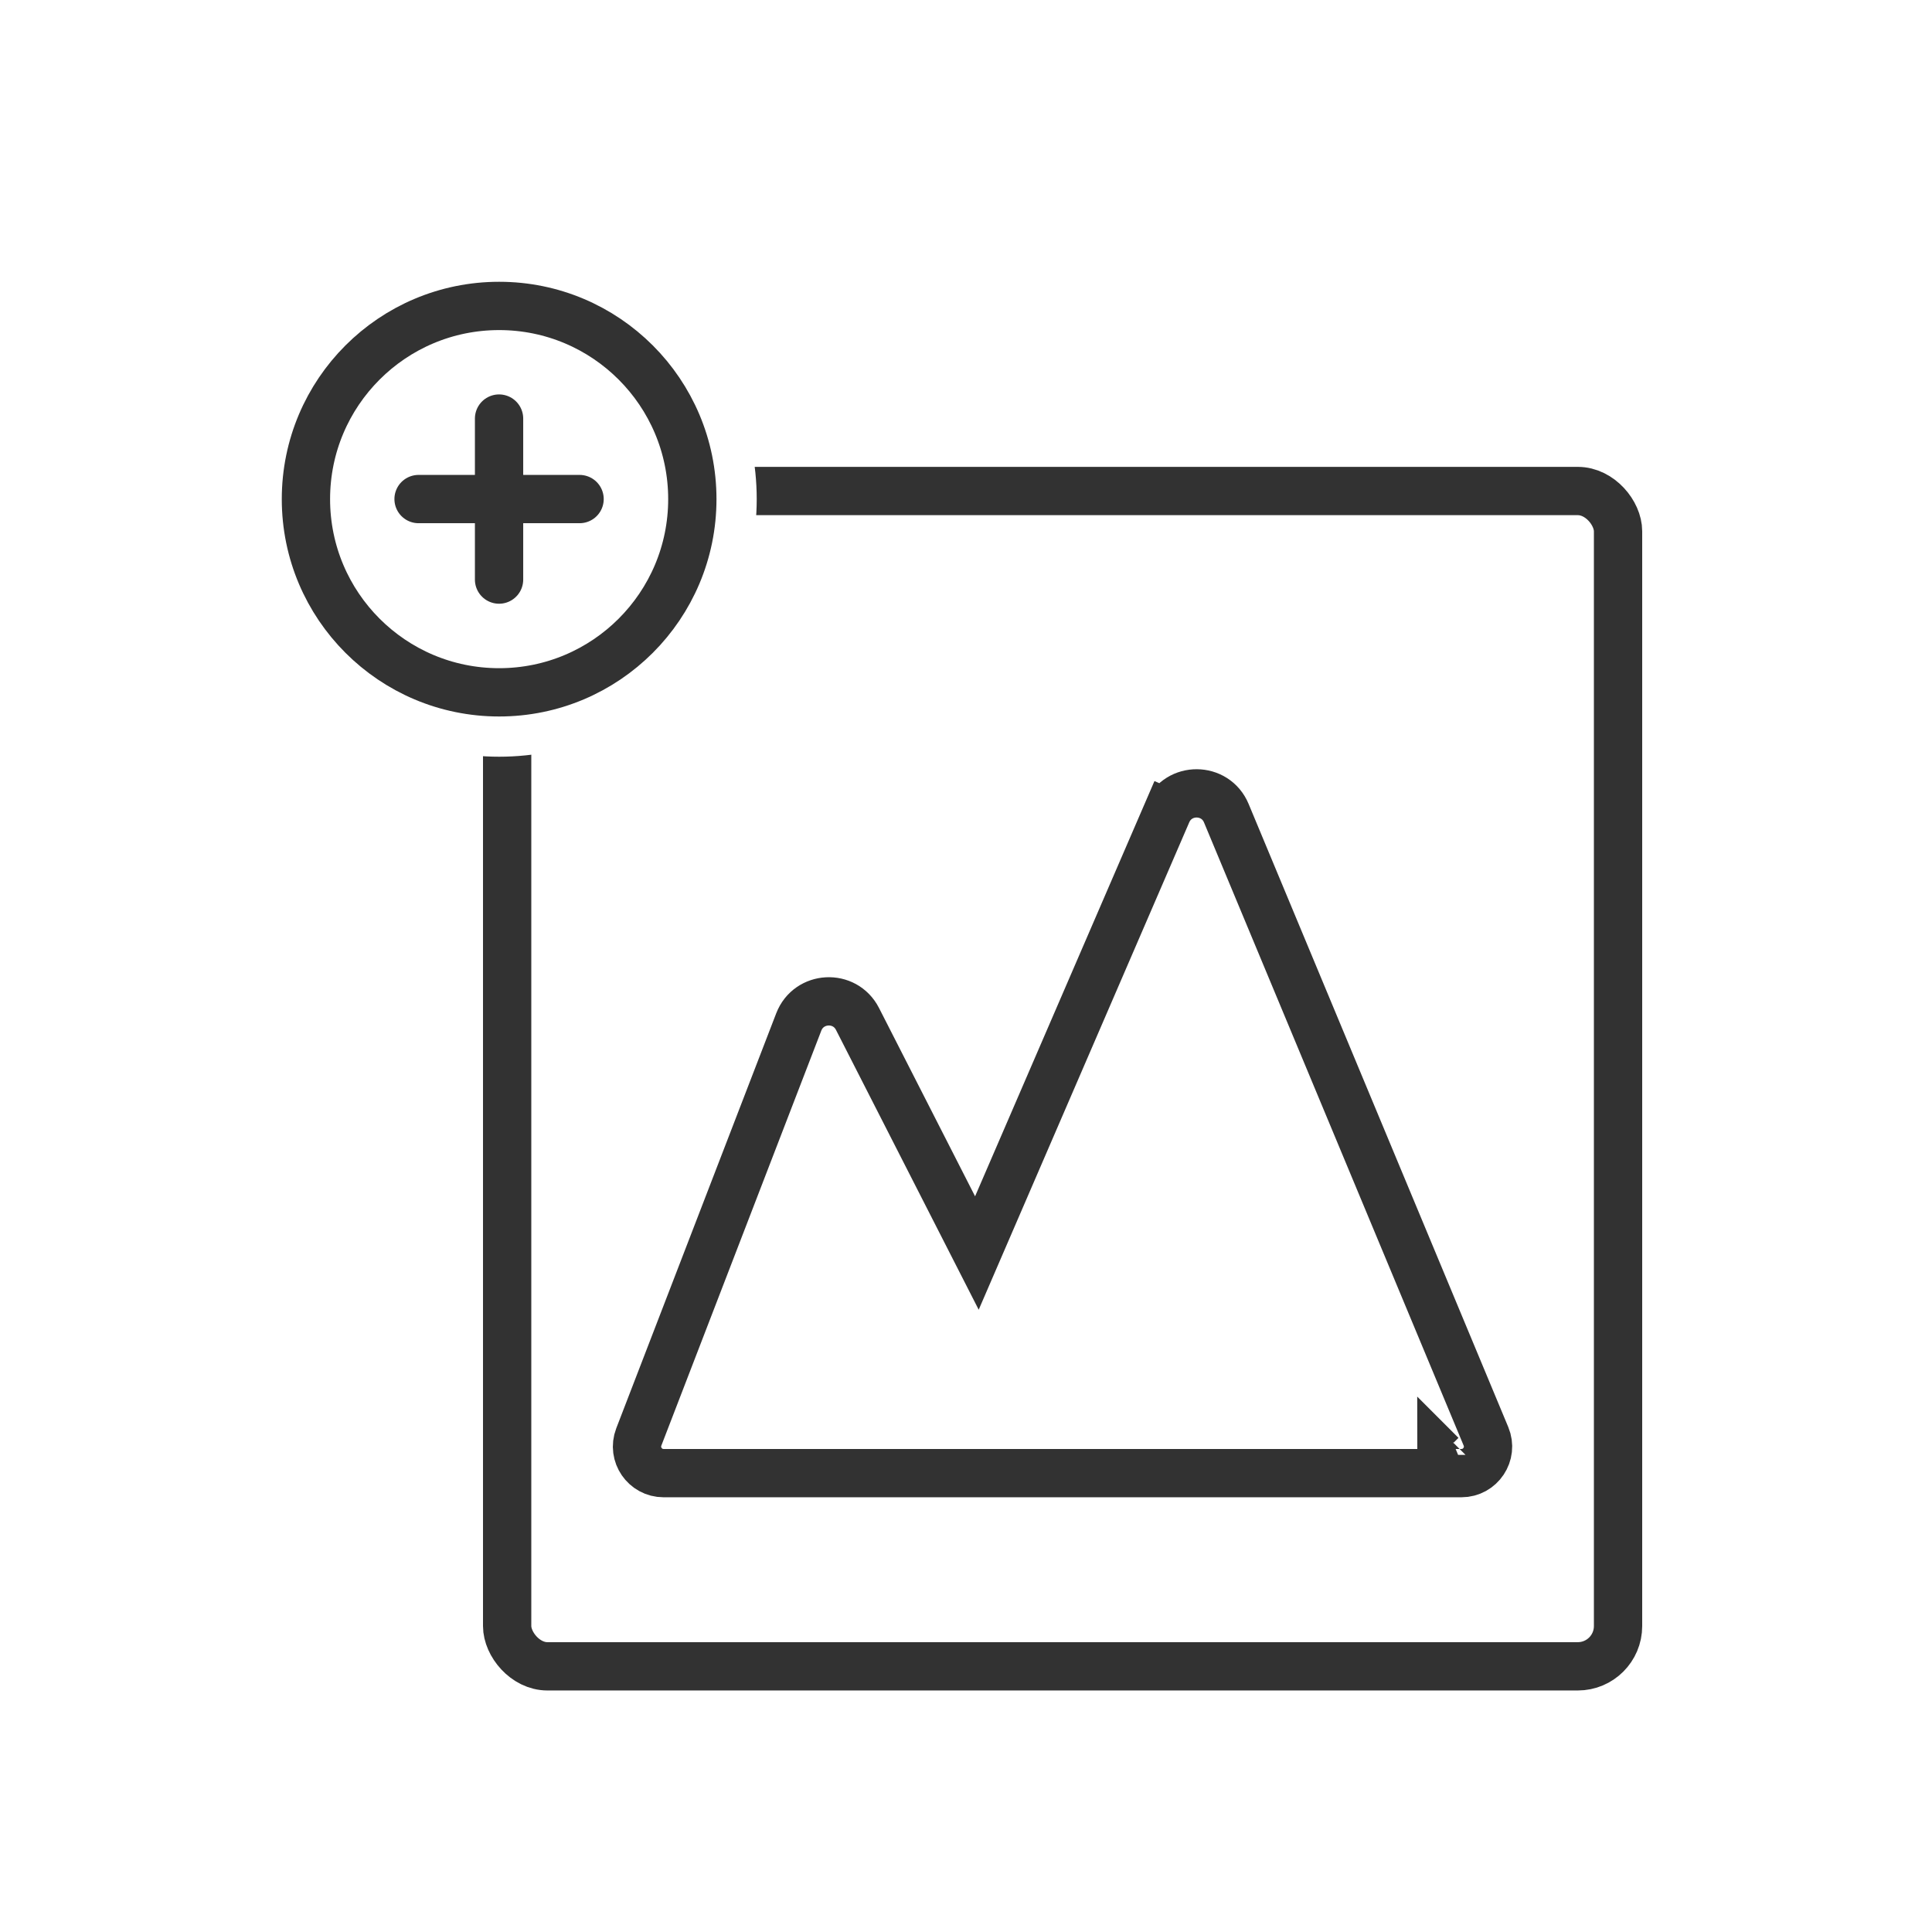 <svg xmlns="http://www.w3.org/2000/svg" fill="none" viewBox="0 0 80 80" height="80" width="80">
<rect fill="white" height="80" width="80"></rect>
<rect stroke-width="2" stroke="#323232" fill="white" rx="1.667" height="48.667" width="46" y="20.332" x="21"></rect>
<path stroke-width="2" stroke="#323232" fill="white" d="M48.325 33.657L49.235 34.05L48.325 33.657L40.451 51.885L35.507 42.192C34.983 41.164 33.49 41.242 33.075 42.318L26.451 59.503C26.174 60.224 26.706 60.999 27.478 60.999H60.515C61.3 60.999 61.833 60.2 61.531 59.476L50.779 33.673C50.327 32.586 48.791 32.576 48.325 33.657ZM59.685 60.245C59.684 60.245 59.684 60.244 59.684 60.244L59.685 60.245L60.275 59.999L59.685 60.245Z"></path>
<circle stroke-width="2" stroke="white" fill="white" r="9.667" cy="20.667" cx="20.667"></circle>
<circle stroke-width="2" stroke="#323232" fill="white" r="8" cy="20.668" cx="20.668"></circle>
<path stroke-linejoin="round" stroke-linecap="round" stroke-width="2" stroke="#323232" d="M20.665 17.332V20.665M20.665 23.999V20.665M17.332 20.665H20.665M23.999 20.665H20.665"></path>
</svg>
